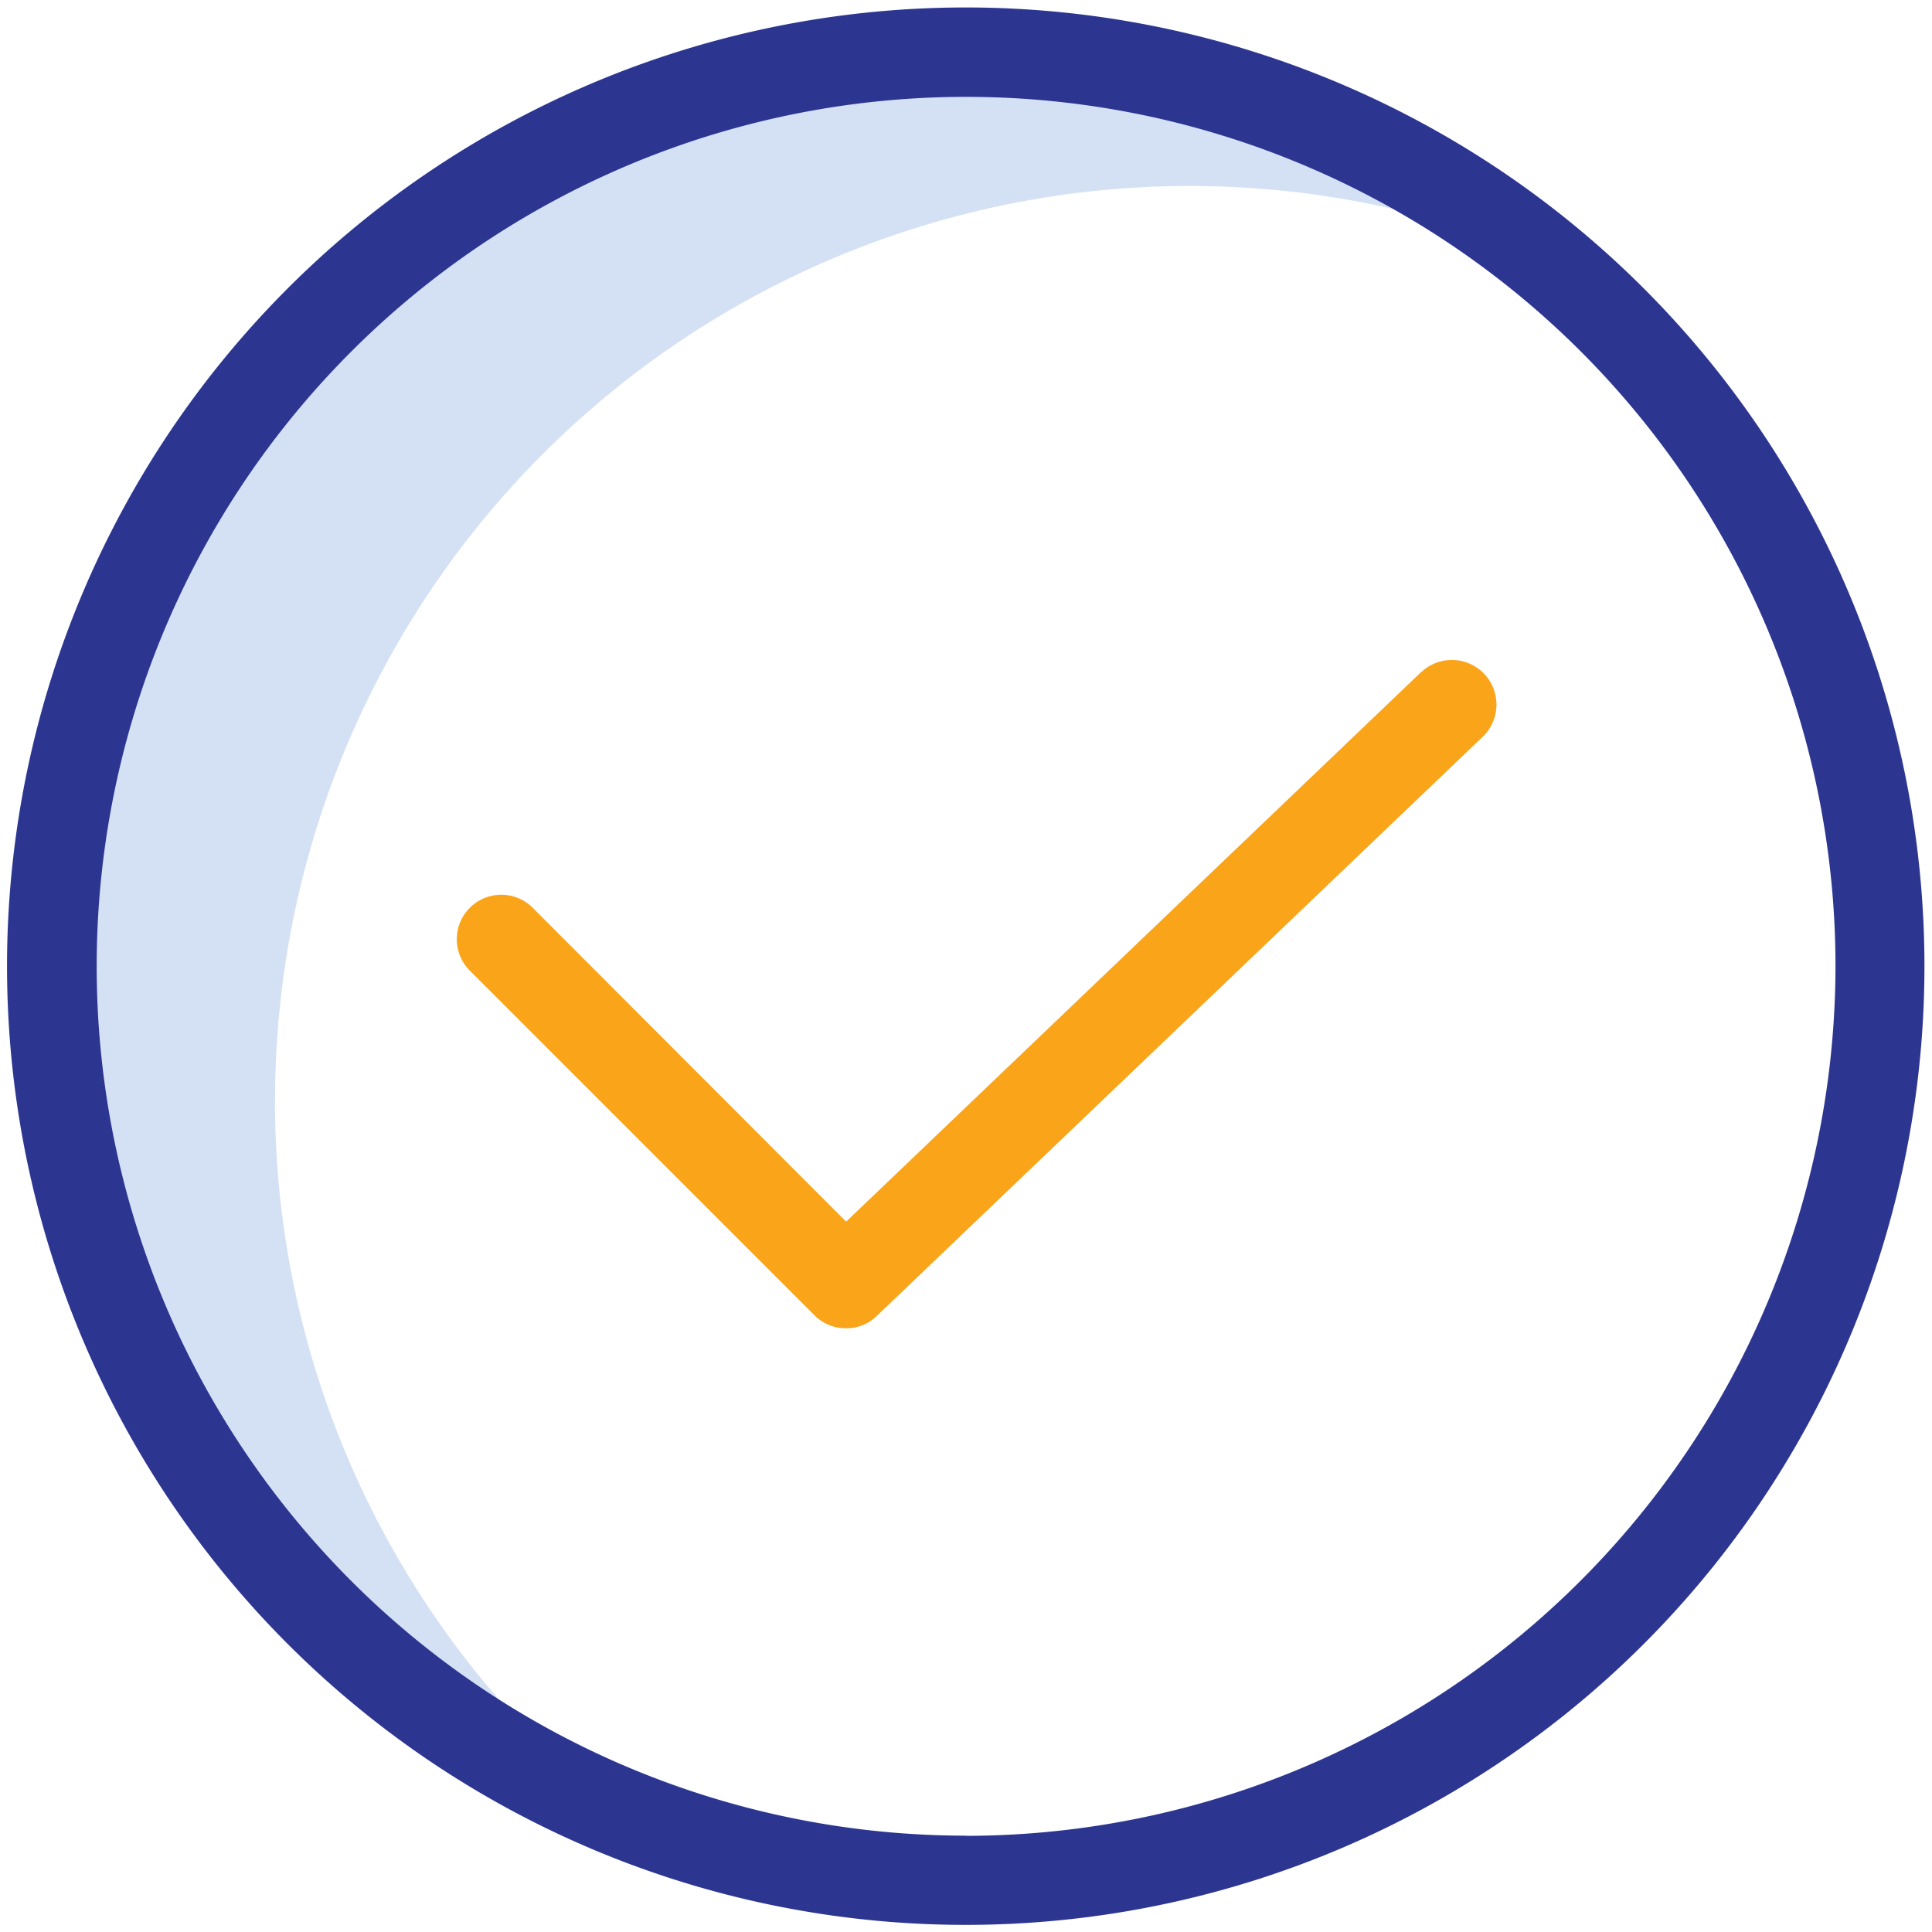 <svg xmlns="http://www.w3.org/2000/svg" width="22" height="22" viewBox="0 0 22 22">
  <g id="tick" transform="translate(-98 -1482)">
    <rect id="Rectangle_21" data-name="Rectangle 21" width="22" height="22" transform="translate(98 1482)" fill="#fff"/>
    <g id="tick_2_" data-name="tick (2)" transform="translate(98.091 1481.605)">
      <path id="Path_34" data-name="Path 34" d="M12.539,22.412a10.415,10.415,0,0,1,14.435-9.6A10.41,10.41,0,1,0,16.382,30.49a10.39,10.39,0,0,1-3.844-8.078Zm0,0" transform="translate(-9.498 -9.492)" fill="#d4e1f4"/>
      <path id="Path_35" data-name="Path 35" d="M10.91.48a10.917,10.917,0,1,0,7.718,3.2A10.915,10.915,0,0,0,10.91.48Zm0,20.818a9.9,9.9,0,1,1,9.9-9.9A9.914,9.914,0,0,1,10.91,21.3Zm0,0" transform="translate(0 0)" fill="#2c3691"/>
      <path id="Path_36" data-name="Path 36" d="M111.769,146.82l-6.555,6.265-3.569-3.574a.506.506,0,0,0-.716.716l3.925,3.925a.5.5,0,0,0,.361.147.49.49,0,0,0,.35-.142l6.905-6.6a.508.508,0,0,0-.7-.736Zm0,0" transform="translate(-95.67 -138.779)" fill="#faa41a"/>
    </g>
  </g>
</svg>
